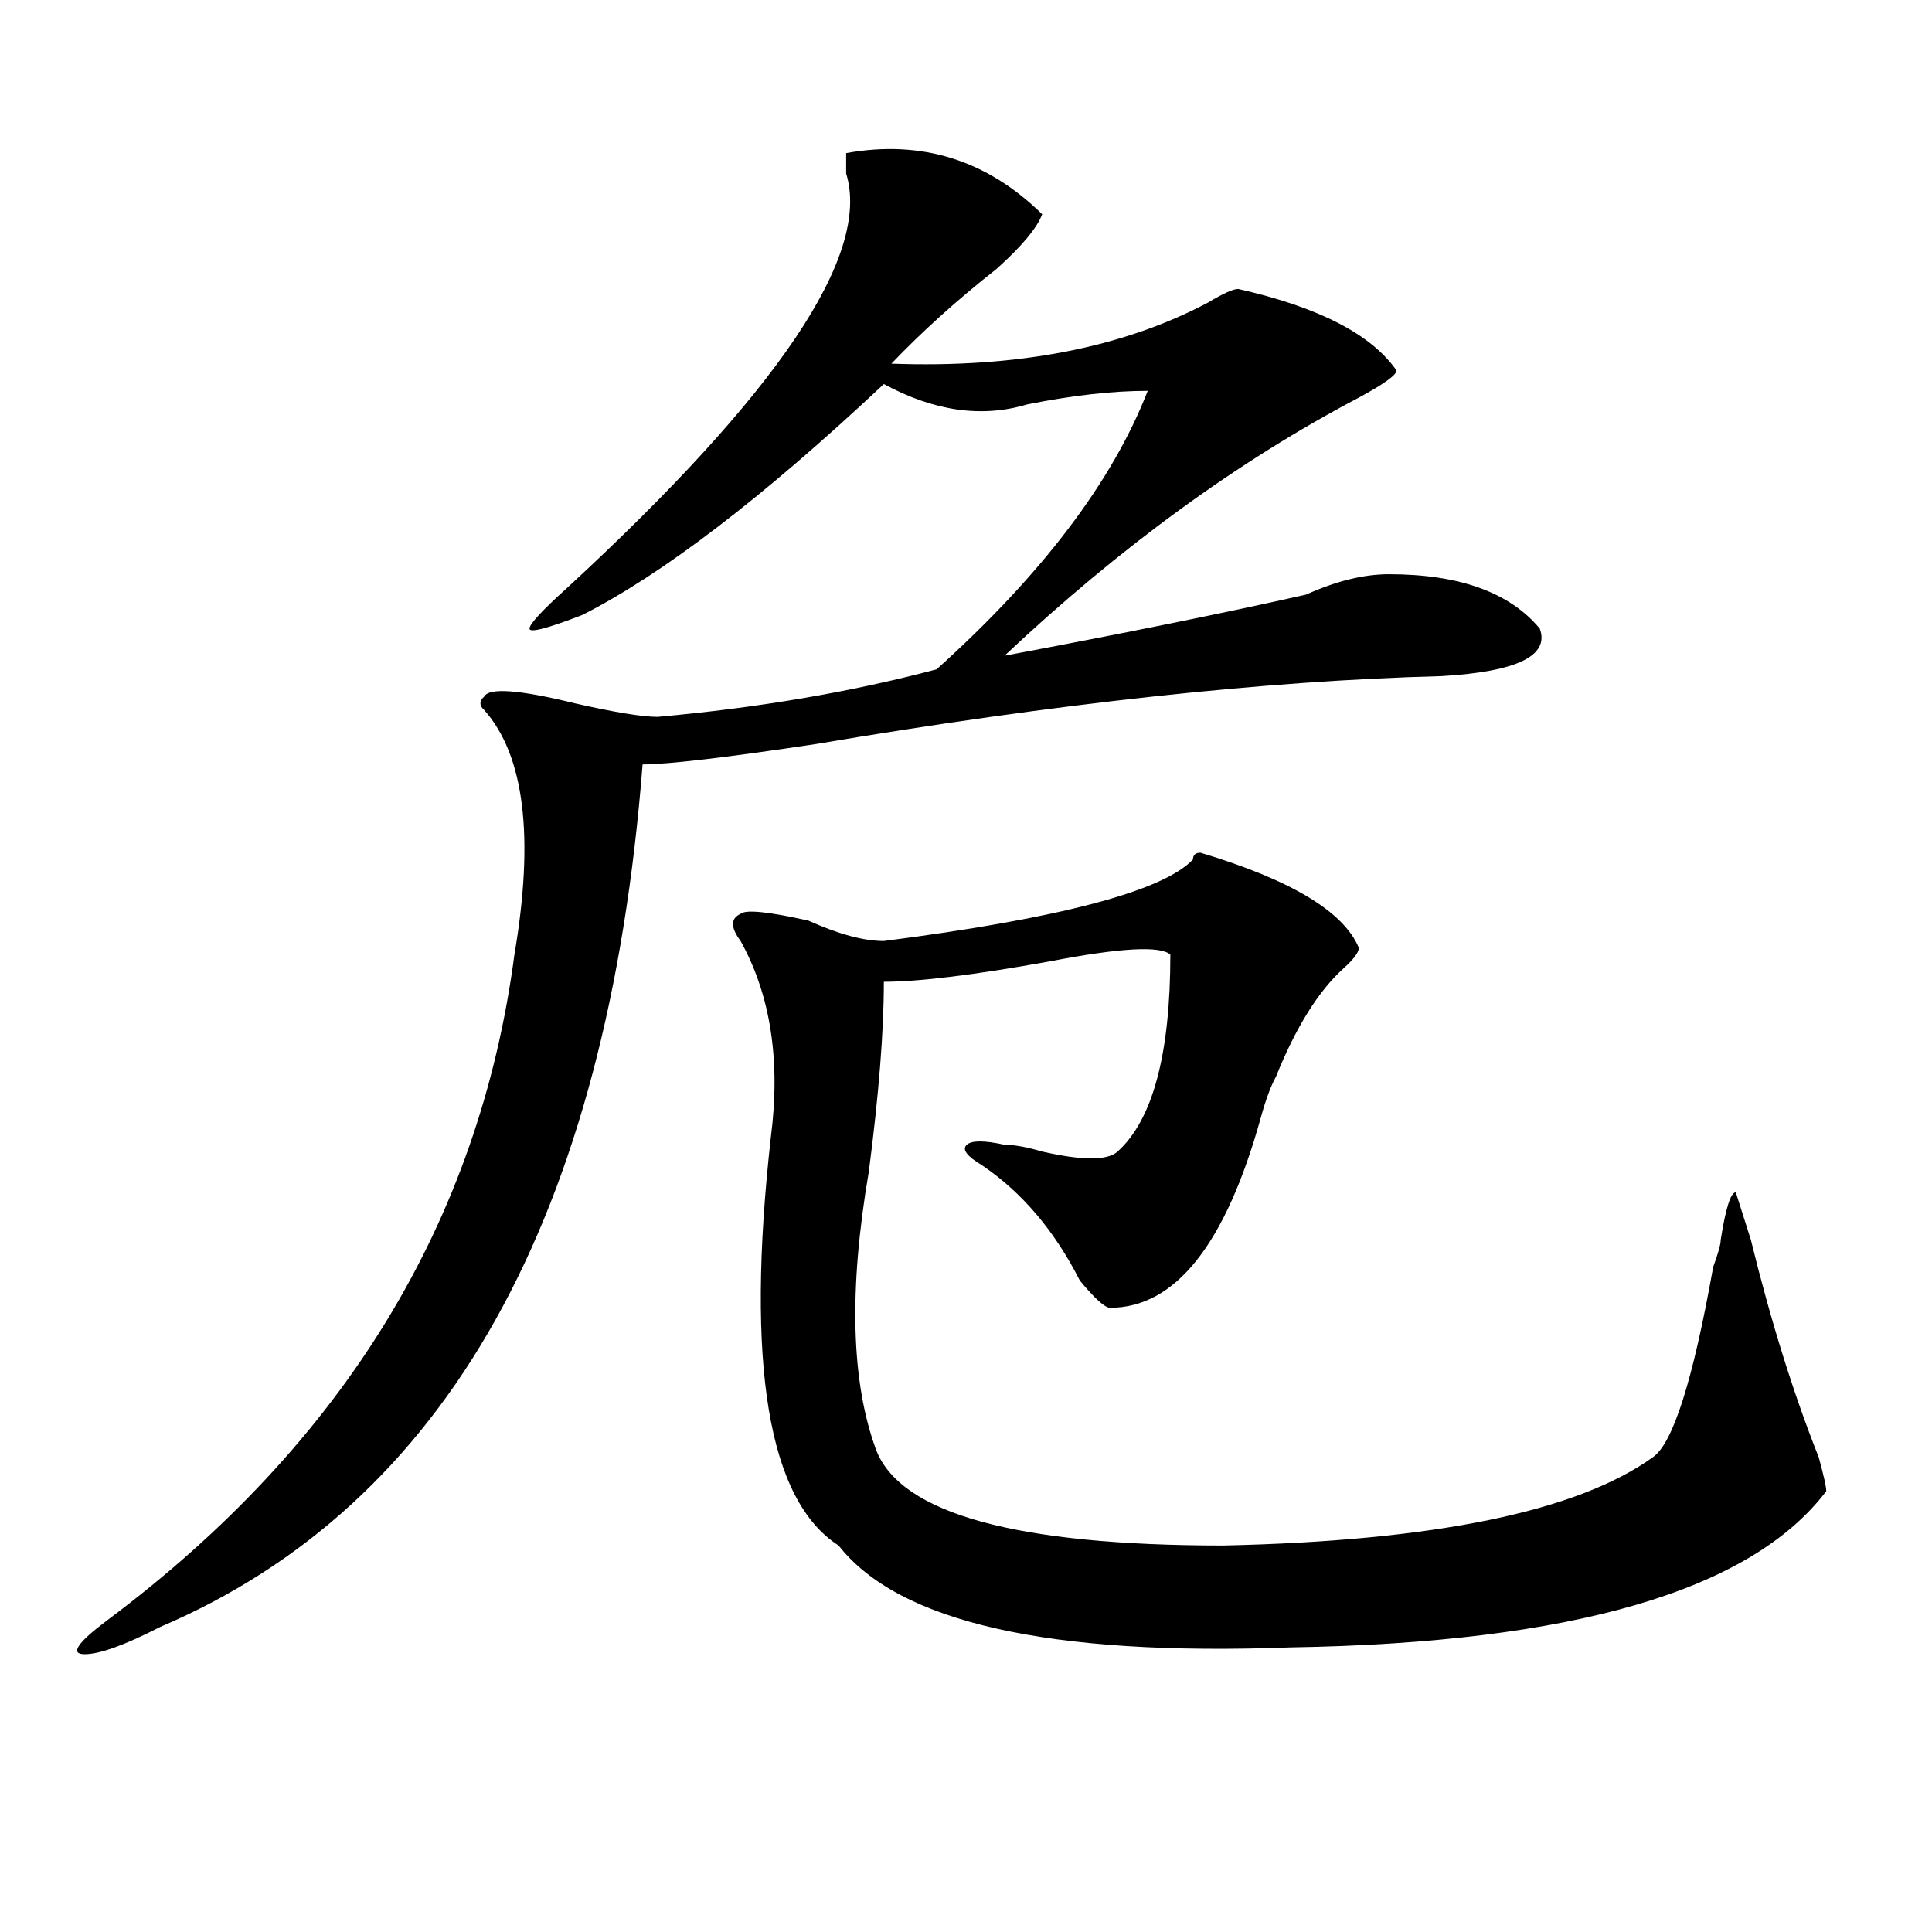 <?xml version="1.0" encoding="utf-8"?>
<!-- Generator: Adobe Illustrator 16.0.0, SVG Export Plug-In . SVG Version: 6.00 Build 0)  -->
<!DOCTYPE svg PUBLIC "-//W3C//DTD SVG 1.1//EN" "http://www.w3.org/Graphics/SVG/1.1/DTD/svg11.dtd">
<svg version="1.1" id="图层_1" xmlns="http://www.w3.org/2000/svg" xmlns:xlink="http://www.w3.org/1999/xlink" x="0px" y="0px"
	 width="1000px" height="1000px" viewBox="0 0 1000 1000" enable-background="new 0 0 1000 1000" xml:space="preserve">
<path d="M437.965,79.25c39.023-7.031,72.804,3.516,101.461,31.641c-2.622,7.031-10.427,16.425-23.414,28.125
	c-20.853,16.425-39.023,32.85-54.633,49.219c64.999,2.362,119.632-8.185,163.898-31.641c7.805-4.669,12.987-7.031,15.609-7.031
	c41.585,9.394,68.901,23.456,81.949,42.188c0,2.362-6.524,7.031-19.512,14.063c-62.438,32.85-123.595,77.344-183.41,133.594
	c62.438-11.7,114.448-22.247,156.094-31.641c15.609-7.031,29.878-10.547,42.926-10.547c36.401,0,62.438,9.394,78.047,28.125
	c5.183,14.063-11.707,22.303-50.73,24.609c-91.095,2.362-199.02,14.063-323.895,35.156c-46.828,7.031-76.767,10.547-89.754,10.547
	C314.37,630.05,231.141,778.859,82.852,842.141c-18.231,9.338-31.219,14.063-39.023,14.063s-3.902-5.878,11.707-17.578
	c122.253-91.406,192.495-206.213,210.727-344.531c10.366-60.919,5.183-103.106-15.609-126.563c-2.622-2.307-2.622-4.669,0-7.031
	c2.562-4.669,18.171-3.516,46.828,3.516c20.792,4.725,35.121,7.031,42.926,7.031c52.011-4.669,100.12-12.854,144.387-24.609
	c54.633-49.219,91.034-97.229,109.266-144.141c-18.231,0-39.023,2.362-62.438,7.031c-23.414,7.031-48.169,3.516-74.145-10.547
	c-62.438,58.612-114.509,98.438-156.094,119.531c-18.231,7.031-27.316,9.394-27.316,7.031c0-2.307,6.464-9.338,19.512-21.094
	C402.844,203.506,450.952,131.984,437.965,89.797C437.965,85.128,437.965,81.612,437.965,79.25z M621.375,441.359
	c46.828,14.063,74.145,30.487,81.949,49.219c0,2.362-2.622,5.878-7.805,10.547c-13.048,11.756-24.755,30.487-35.121,56.25
	c-2.622,4.725-5.243,11.756-7.805,21.094c-18.231,65.644-44.267,98.438-78.047,98.438c-2.622,0-7.805-4.669-15.609-14.063
	c-13.048-25.763-29.938-45.703-50.73-59.766c-7.805-4.669-10.427-8.185-7.805-10.547c2.562-2.307,9.085-2.307,19.512,0
	c5.183,0,11.707,1.209,19.512,3.516c20.792,4.725,33.78,4.725,39.023,0c18.171-16.369,27.316-50.372,27.316-101.953
	c-5.243-4.669-26.036-3.516-62.438,3.516c-39.023,7.031-67.681,10.547-85.852,10.547c0,25.818-2.622,58.612-7.805,98.438
	c-10.427,60.975-9.146,108.984,3.902,144.141c12.987,32.85,72.804,49.219,179.508,49.219
	c109.266-2.362,183.41-17.578,222.434-45.703c10.366-7.031,20.792-39.825,31.219-98.438c2.562-7.031,3.902-11.7,3.902-14.063
	c2.562-16.369,5.183-24.609,7.805-24.609l7.805,24.609c10.366,42.188,22.073,79.706,35.121,112.5
	c2.562,9.394,3.902,15.271,3.902,17.578c-39.023,51.525-131.399,78.497-277.066,80.859
	c-124.875,4.669-202.922-12.909-234.141-52.734c-36.462-23.4-48.169-93.713-35.121-210.938c5.183-39.825,0-73.828-15.609-101.953
	c-5.243-7.031-5.243-11.7,0-14.063c2.562-2.307,14.269-1.153,35.121,3.516c15.609,7.031,28.597,10.547,39.023,10.547
	c91.034-11.7,144.387-25.763,159.996-42.188C617.473,442.568,618.753,441.359,621.375,441.359z"/>
</svg>
